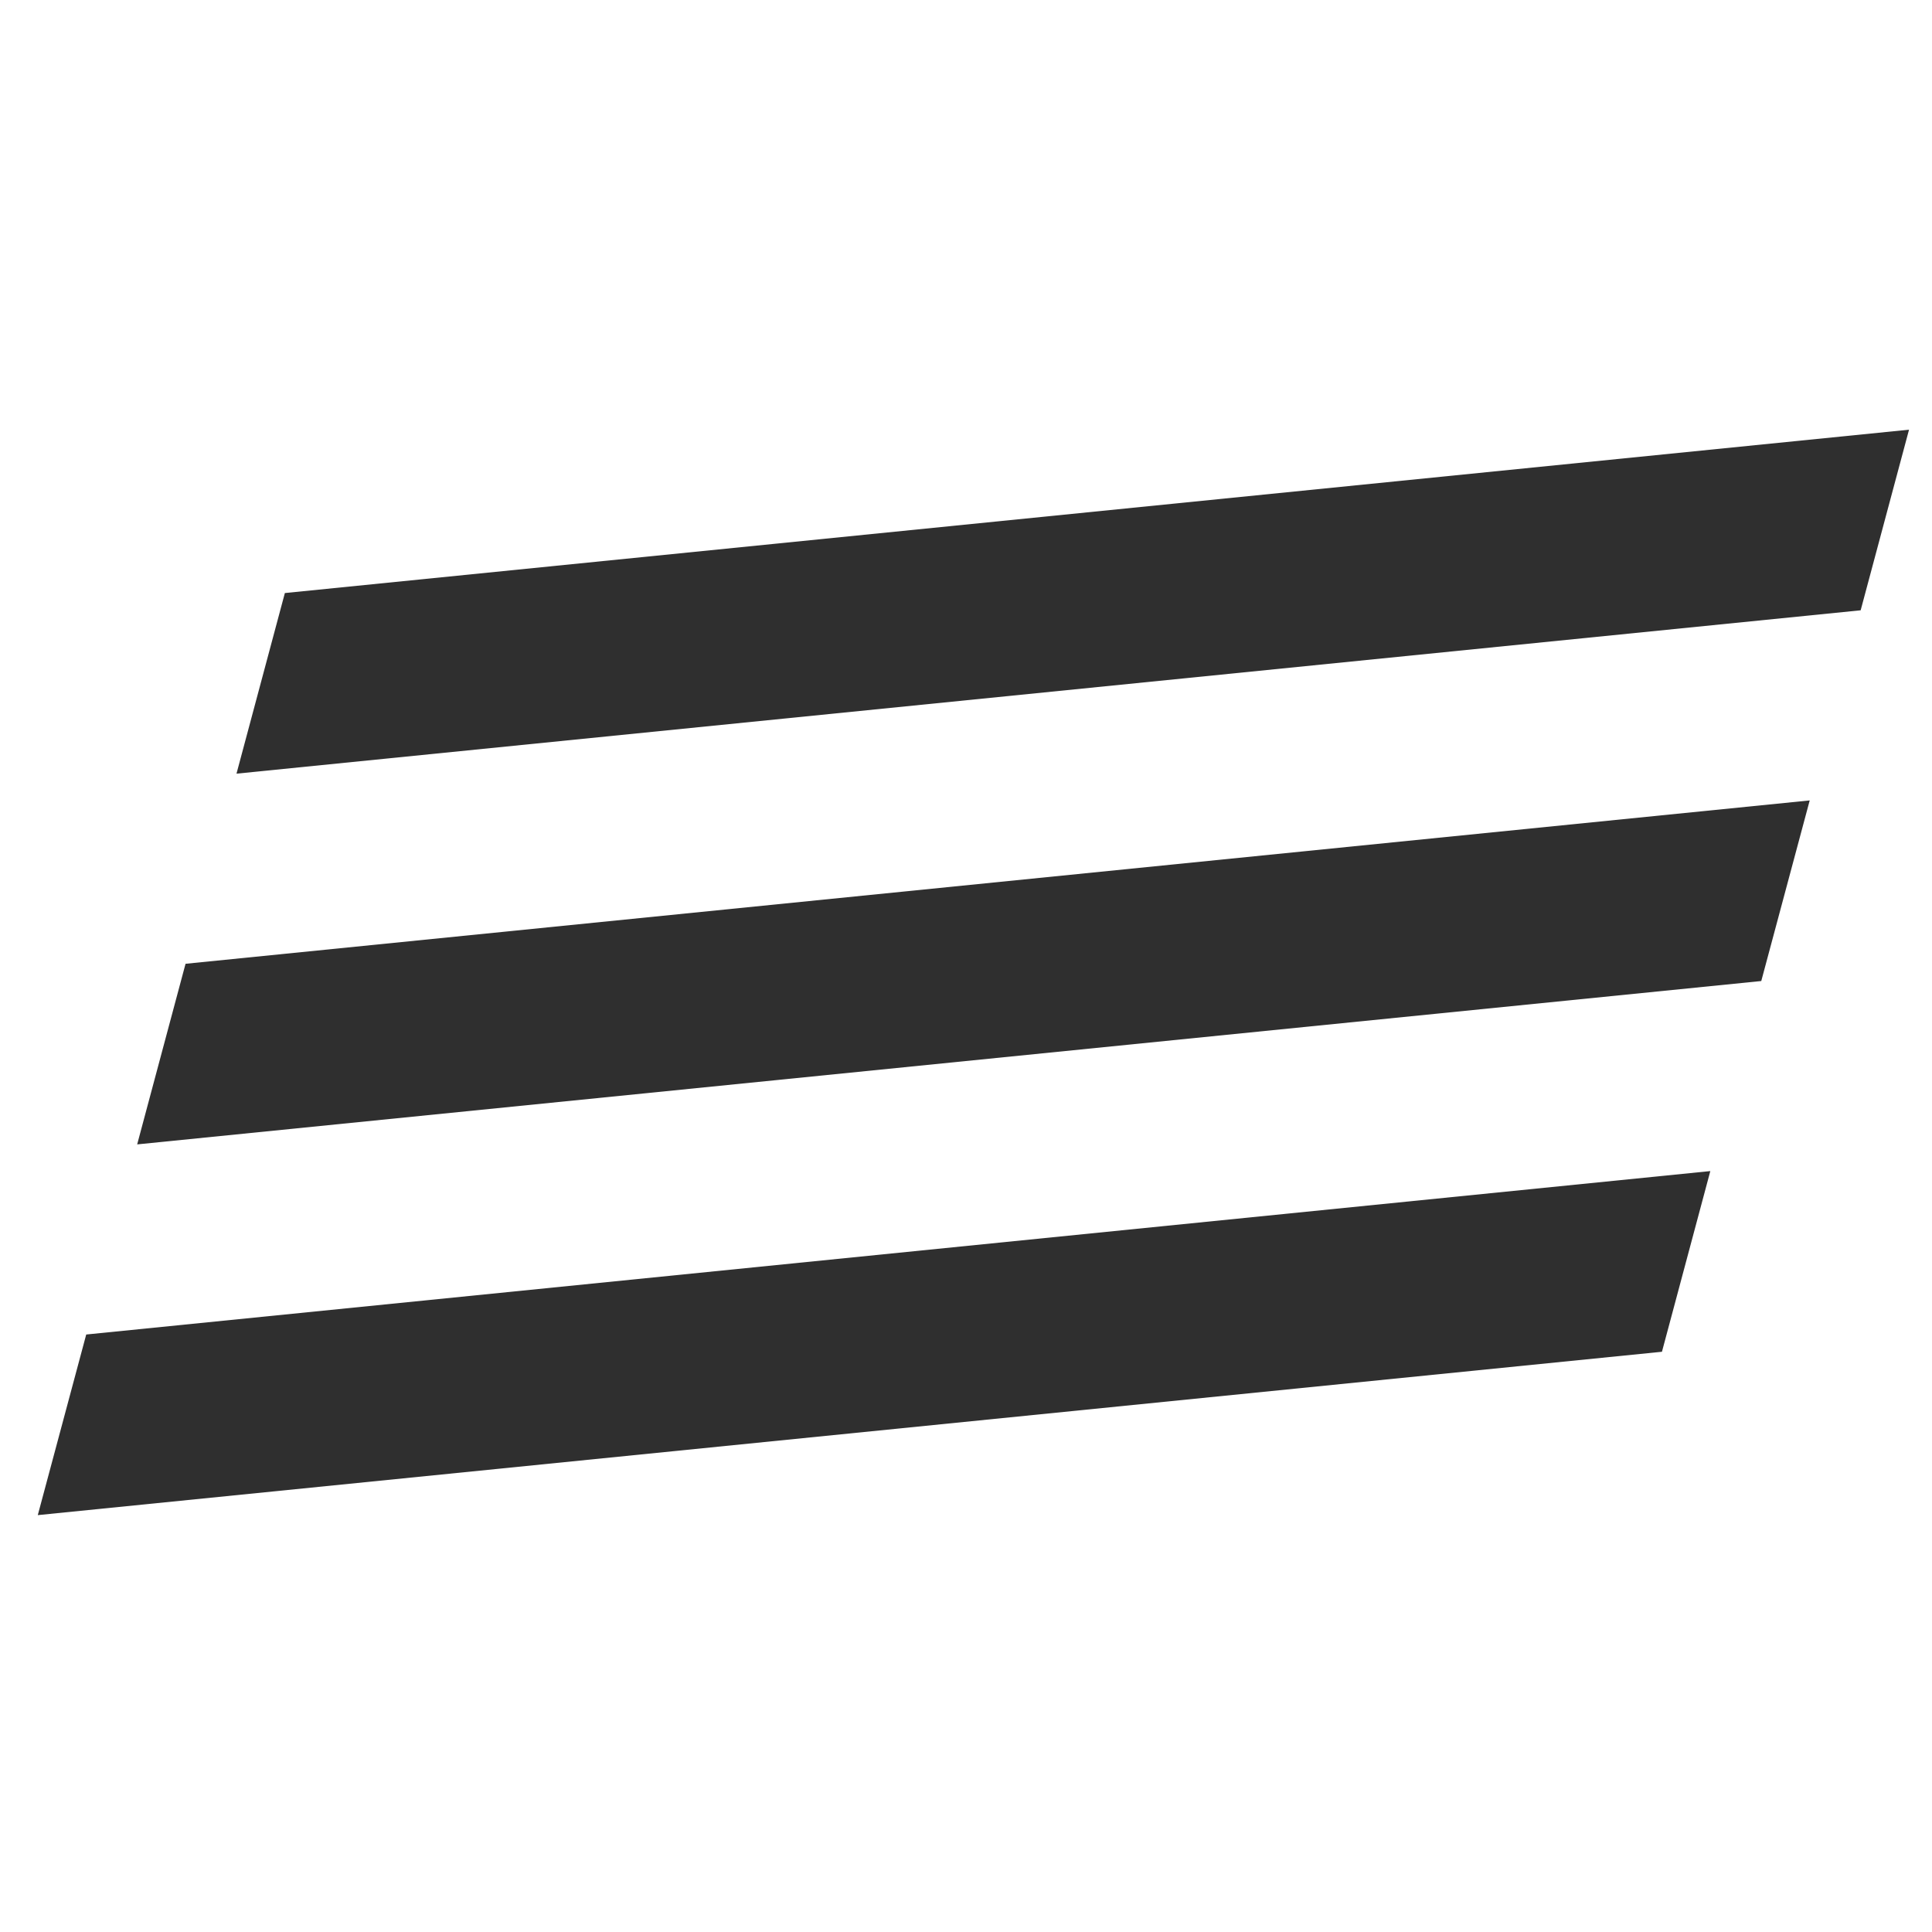 <?xml version="1.0" encoding="UTF-8"?> <svg xmlns="http://www.w3.org/2000/svg" width="27" height="27" viewBox="0 0 27 27" fill="none"><path d="M23.226 18.891L0.528 21.174L1.205 18.65L23.902 16.366L23.226 18.891ZM24.614 13.71L1.917 15.993L2.593 13.469L25.291 11.186L24.614 13.71ZM26.003 8.529L3.305 10.812L3.981 8.288L26.679 6.005L26.003 8.529Z" fill="#2F2F2F"></path></svg> 